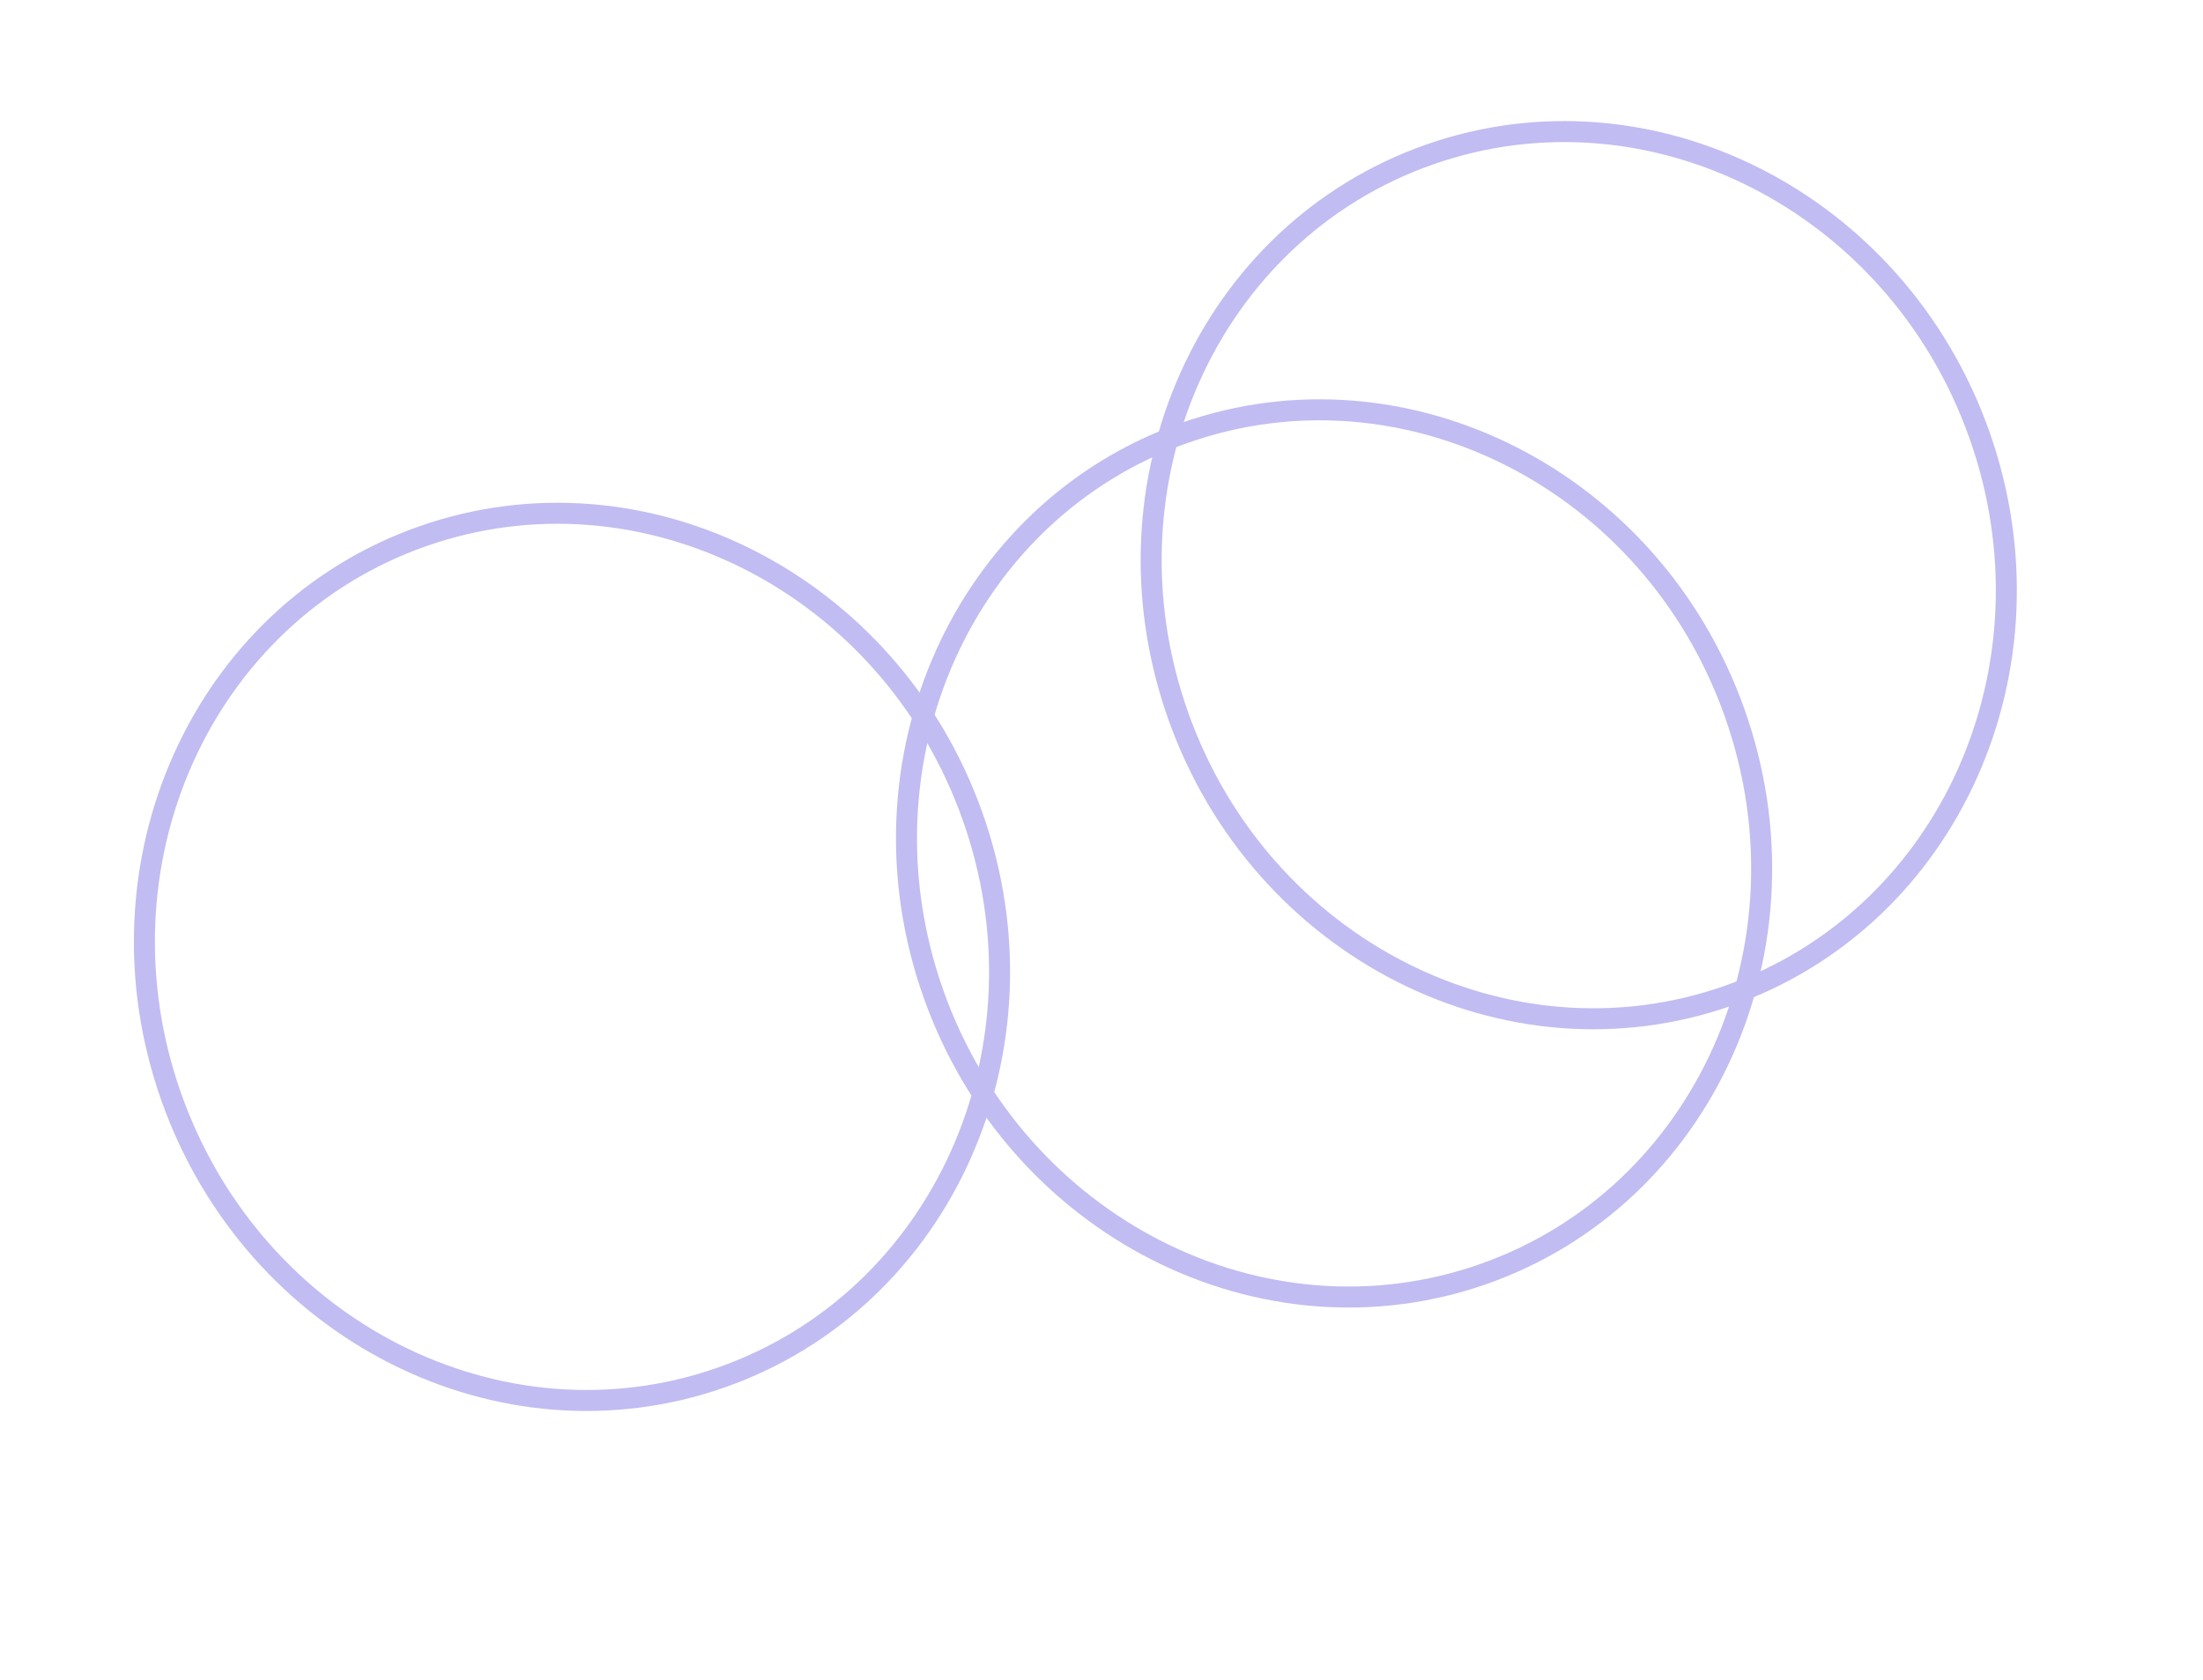 <?xml version="1.0" encoding="UTF-8"?> <svg xmlns="http://www.w3.org/2000/svg" width="839" height="640" viewBox="0 0 839 640" fill="none"><g opacity="0.61"><path d="M355.539 378.716C324.056 290.051 367.111 194.432 451.181 164.887C535.25 135.343 629.122 182.841 660.605 271.506C692.088 360.172 649.033 455.789 564.964 485.334C480.895 514.879 387.022 467.382 355.539 378.716Z" stroke="#9992E8" stroke-width="8"></path><path d="M448.725 272.716C417.242 184.051 460.298 88.432 544.367 58.888C628.436 29.343 722.309 76.841 753.792 165.506C785.275 254.172 742.22 349.789 658.151 379.334C574.082 408.879 480.209 361.382 448.725 272.716Z" stroke="#9992E8" stroke-width="8"></path><path d="M65.305 418.123C33.821 329.457 76.877 233.838 160.946 204.294C245.015 174.749 338.888 222.247 370.371 310.913C401.854 399.578 358.799 495.196 274.73 524.74C190.661 554.285 96.788 506.788 65.305 418.123Z" stroke="#9992E8" stroke-width="8"></path></g></svg> 